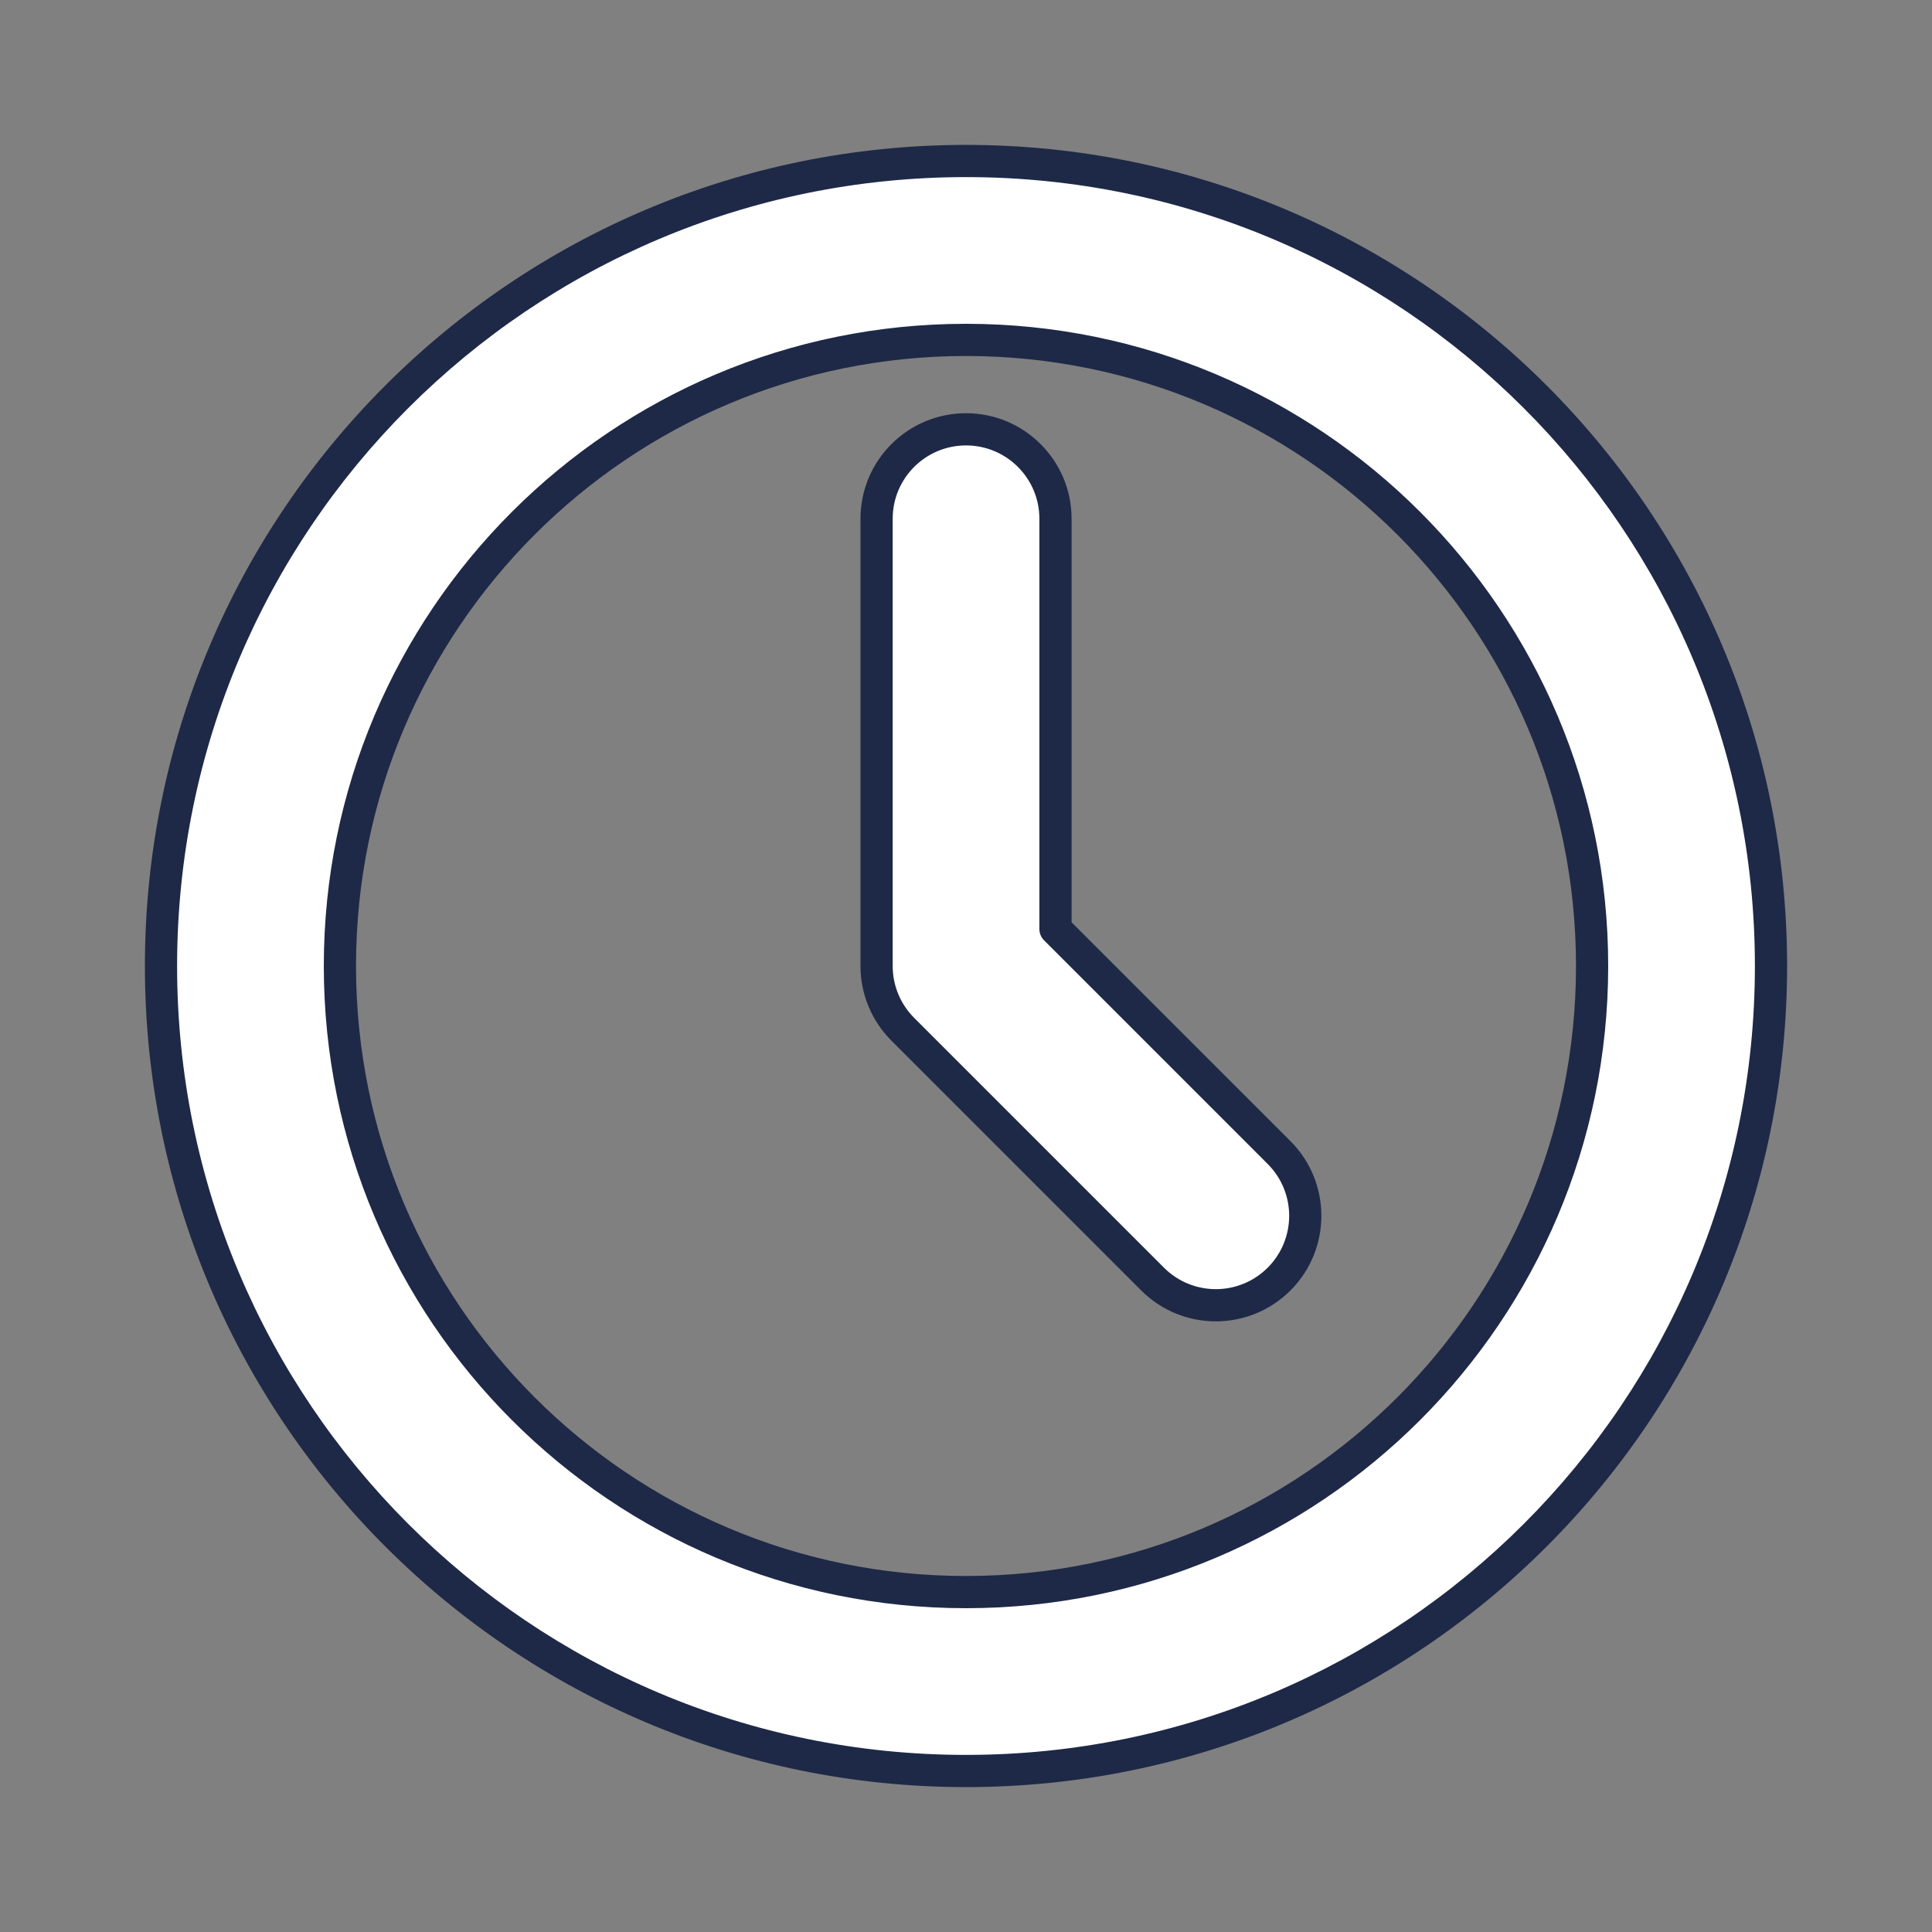 <svg width="60" height="60" viewBox="0 0 60 60" fill="none" xmlns="http://www.w3.org/2000/svg">
<rect x="0" y="0" width="60" height="60" fill="#808080" stroke="none"/>
<path fill-rule="evenodd" clip-rule="evenodd" d="M30 49.444C40.739 49.444 49.444 40.739 49.444 30C49.444 19.261 40.739 10.556 30 10.556C19.261 10.556 10.556 19.261 10.556 30C10.556 40.739 19.261 49.444 30 49.444ZM30 55C43.807 55 55 43.807 55 30C55 16.193 43.807 5 30 5C16.193 5 5 16.193 5 30C5 43.807 16.193 55 30 55Z" fill="white"/>
<path fill-rule="evenodd" clip-rule="evenodd" d="M30.001 13.333C31.535 13.333 32.779 14.577 32.779 16.111V28.849L39.723 35.794C40.808 36.879 40.808 38.638 39.723 39.722C38.638 40.807 36.879 40.807 35.794 39.722L28.037 31.964C27.516 31.443 27.223 30.737 27.223 30V16.111C27.223 14.577 28.467 13.333 30.001 13.333Z" fill="white"/>
<path d="M32.779 28.849H32.279C32.279 28.982 32.331 29.109 32.425 29.203L32.779 28.849ZM39.723 35.794L39.369 36.148L39.723 35.794ZM39.723 39.722L39.369 39.369L39.369 39.369L39.723 39.722ZM35.794 39.722L36.148 39.369L36.148 39.369L35.794 39.722ZM28.037 31.964L28.39 31.611L28.39 31.611L28.037 31.964ZM48.944 30C48.944 40.463 40.463 48.944 30 48.944V49.944C41.015 49.944 49.944 41.015 49.944 30H48.944ZM30 11.056C40.463 11.056 48.944 19.537 48.944 30H49.944C49.944 18.985 41.015 10.056 30 10.056V11.056ZM11.056 30C11.056 19.537 19.537 11.056 30 11.056V10.056C18.985 10.056 10.056 18.985 10.056 30H11.056ZM30 48.944C19.537 48.944 11.056 40.463 11.056 30H10.056C10.056 41.015 18.985 49.944 30 49.944V48.944ZM54.5 30C54.5 43.531 43.531 54.5 30 54.5V55.5C44.083 55.5 55.5 44.083 55.5 30H54.5ZM30 5.5C43.531 5.5 54.5 16.469 54.5 30H55.5C55.5 15.917 44.083 4.5 30 4.5V5.5ZM5.5 30C5.5 16.469 16.469 5.5 30 5.5V4.5C15.917 4.5 4.5 15.917 4.5 30H5.5ZM30 54.5C16.469 54.5 5.5 43.531 5.5 30H4.5C4.5 44.083 15.917 55.5 30 55.5V54.5ZM33.279 16.111C33.279 14.301 31.811 12.833 30.001 12.833V13.833C31.259 13.833 32.279 14.853 32.279 16.111H33.279ZM33.279 28.849V16.111H32.279V28.849H33.279ZM40.077 35.44L33.132 28.496L32.425 29.203L39.369 36.148L40.077 35.44ZM40.077 40.076C41.356 38.796 41.356 36.72 40.077 35.44L39.369 36.148C40.259 37.037 40.259 38.479 39.369 39.369L40.077 40.076ZM35.441 40.076C36.721 41.356 38.796 41.356 40.077 40.076L39.369 39.369C38.48 40.258 37.038 40.258 36.148 39.369L35.441 40.076ZM27.683 32.318L35.441 40.076L36.148 39.369L28.39 31.611L27.683 32.318ZM26.723 30C26.723 30.869 27.068 31.703 27.683 32.318L28.39 31.611C27.963 31.183 27.723 30.604 27.723 30H26.723ZM26.723 16.111V30H27.723V16.111H26.723ZM30.001 12.833C28.19 12.833 26.723 14.301 26.723 16.111H27.723C27.723 14.853 28.743 13.833 30.001 13.833V12.833Z" fill="#1E2947"/>
</svg>
